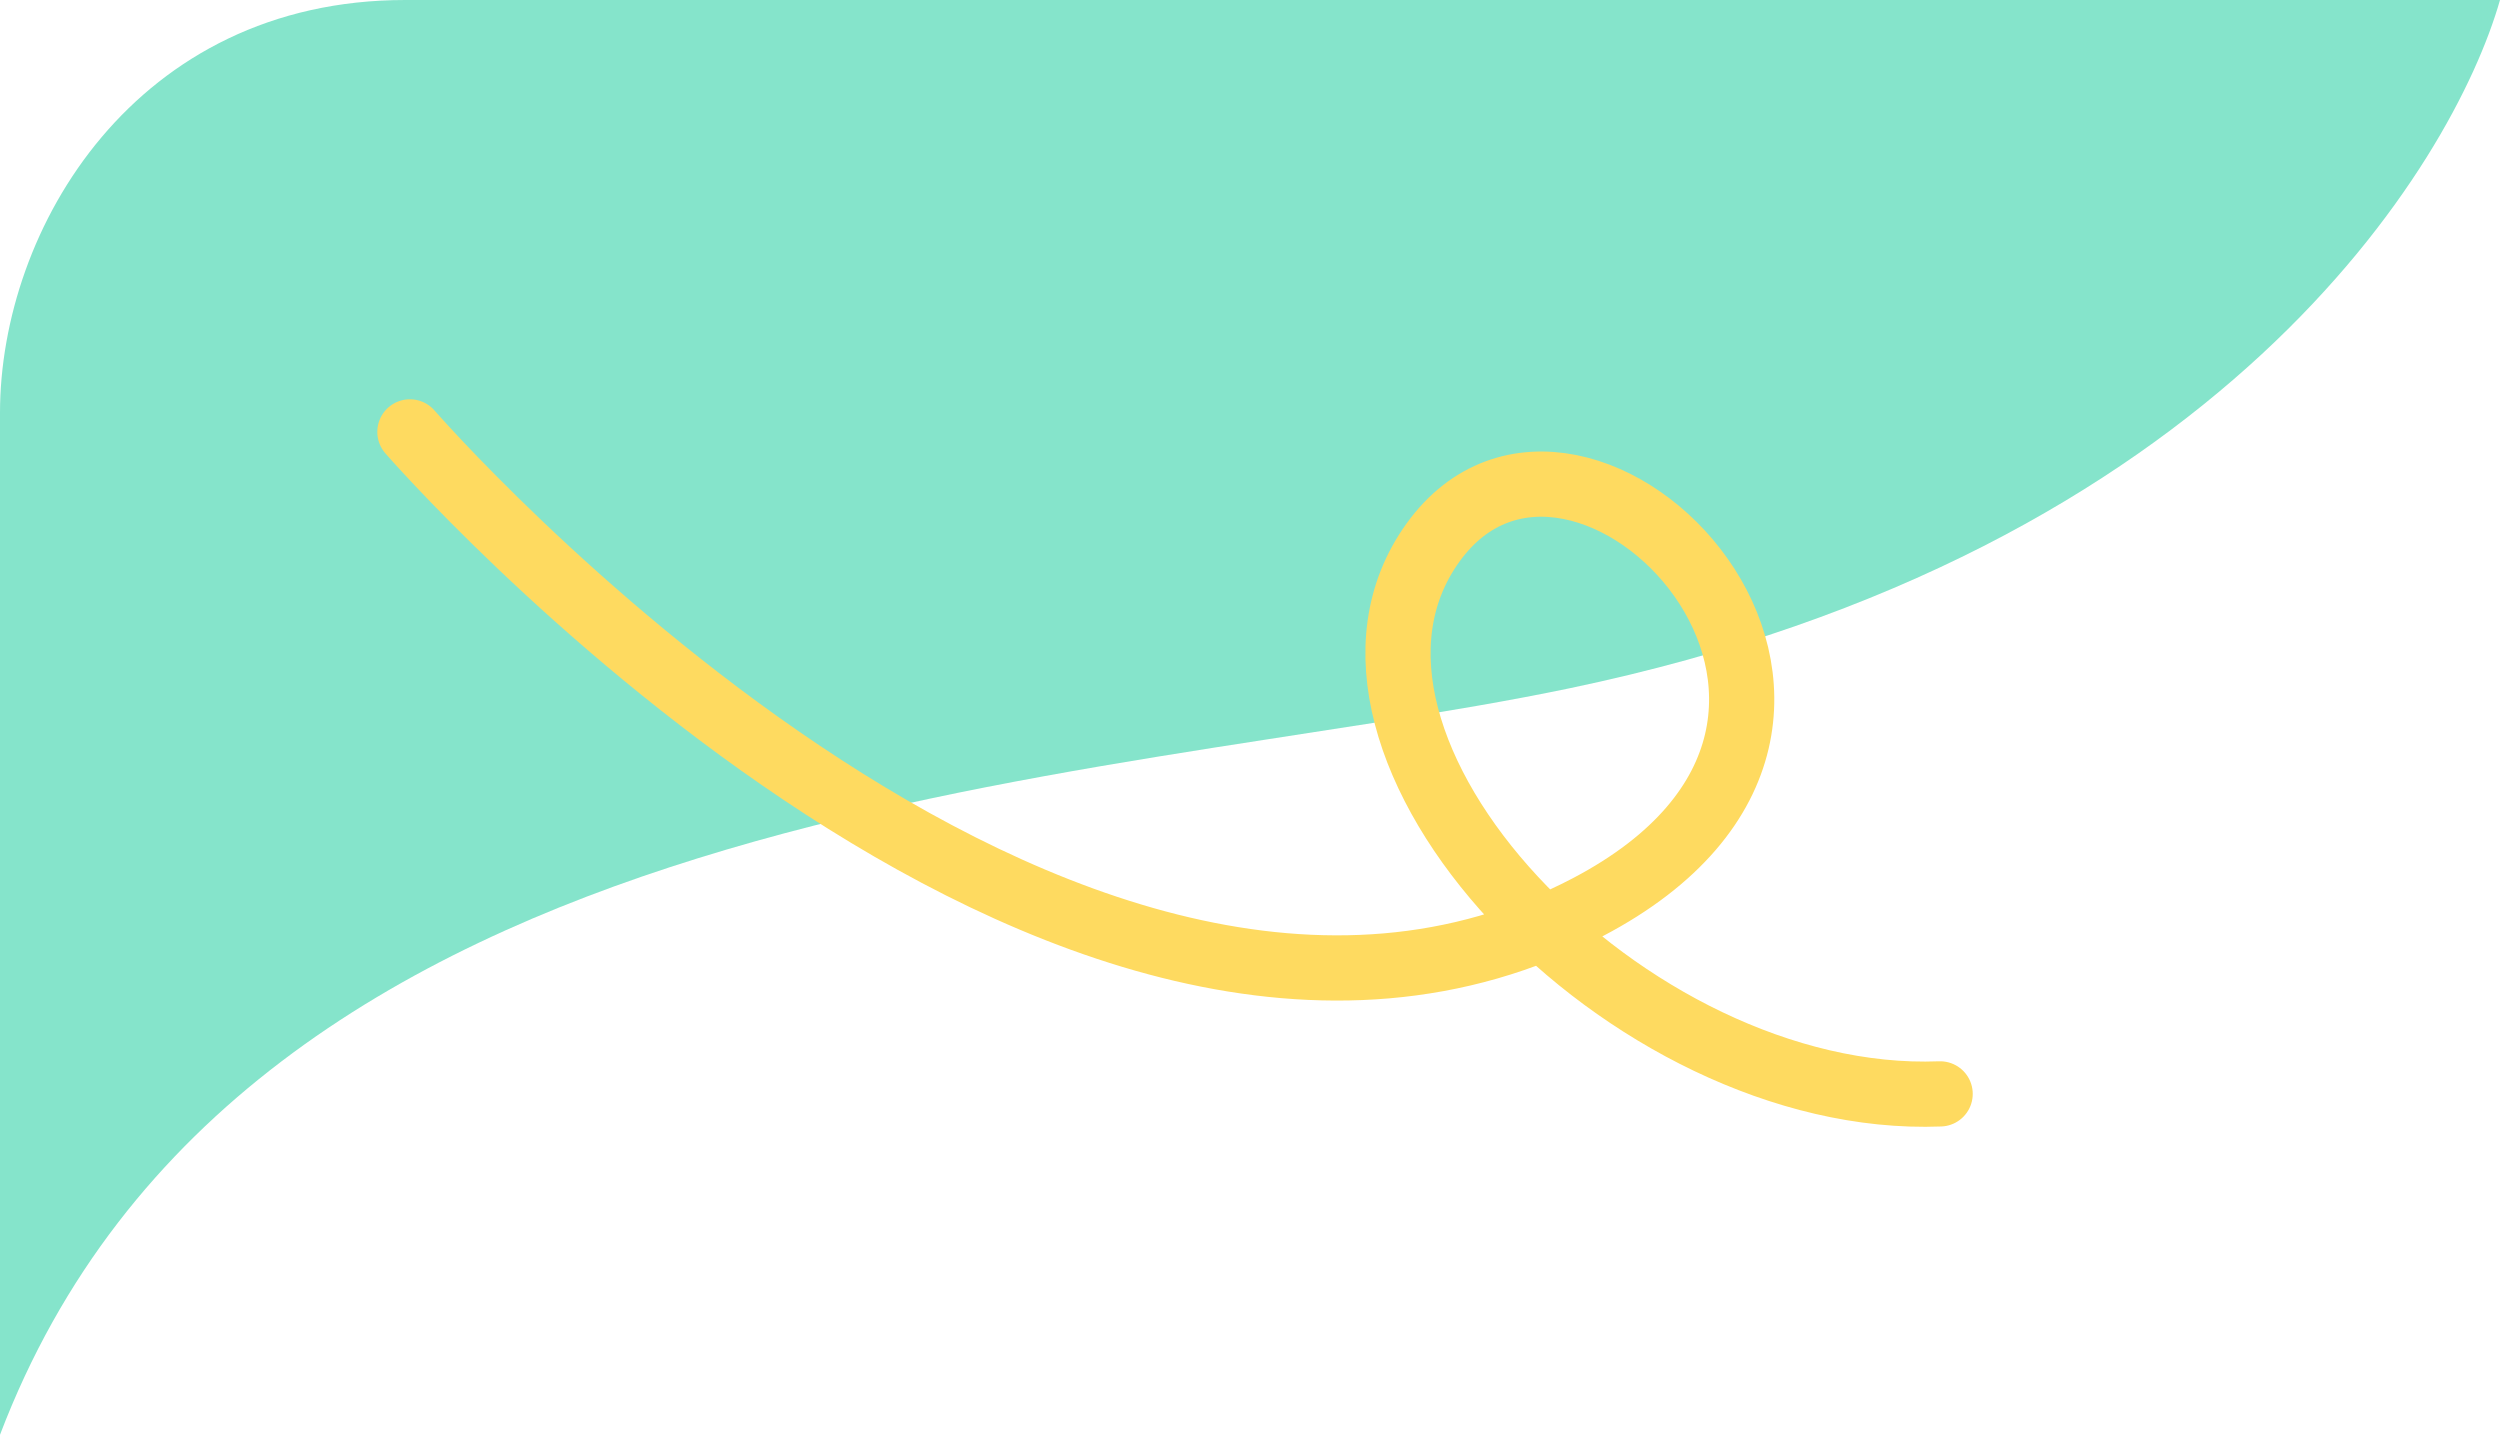 <svg width="115" height="66" viewBox="0 0 115 66" fill="none" xmlns="http://www.w3.org/2000/svg">
<path d="M72.209 31.659C102.163 25.398 112.86 7.512 115 0H18.645C6.245 0 0 10.5 0 19V66C11.233 36.488 50.329 36.231 72.209 31.659Z" fill="#85E4CB"/>
<path d="M18.856 19.867C18.856 19.867 48.878 54.414 73.046 41.727C89.668 33.001 72.665 15.605 65.922 24.953C59.179 34.3 74.841 50.888 89.246 50.319" stroke="#FEDA60" stroke-width="3" stroke-linecap="round" stroke-linejoin="round"/>
</svg>

